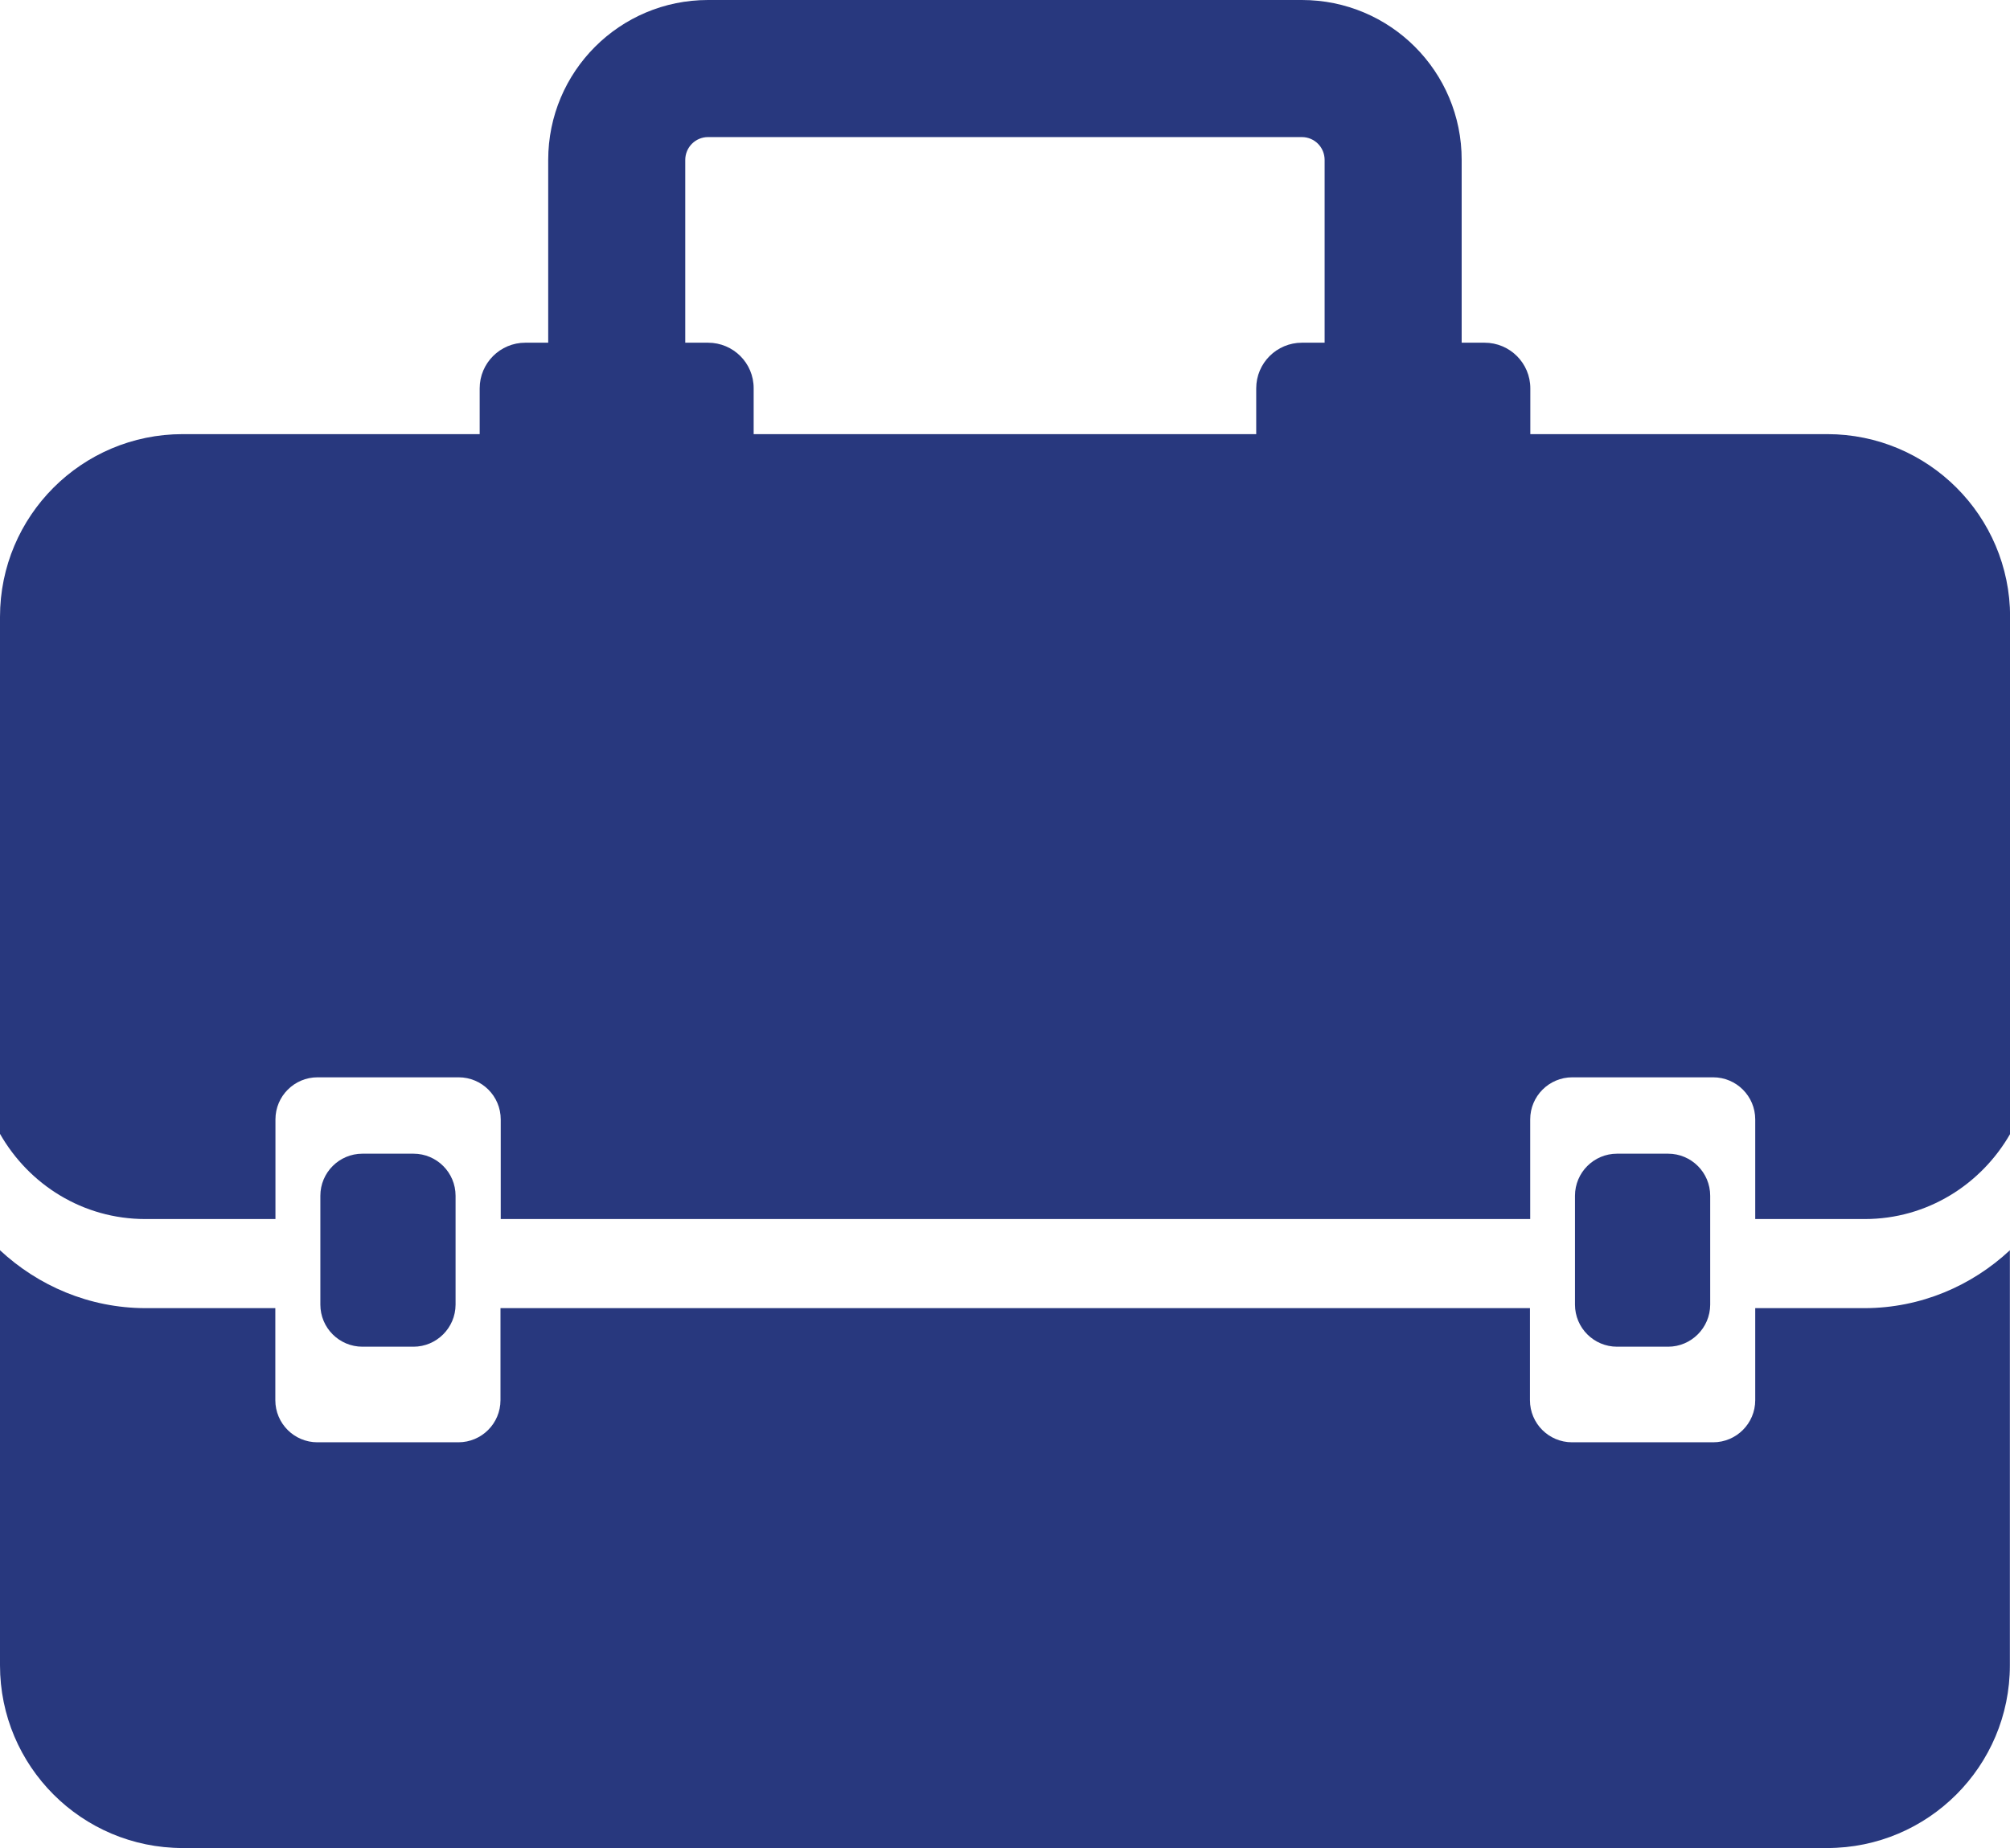 <?xml version="1.0" encoding="utf-8"?>
<!-- Generator: Adobe Illustrator 27.4.0, SVG Export Plug-In . SVG Version: 6.00 Build 0)  -->
<svg version="1.1" id="Layer_1" xmlns="http://www.w3.org/2000/svg" xmlns:xlink="http://www.w3.org/1999/xlink" x="0px" y="0px"
	 viewBox="0 0 16.426 15.099" style="enable-background:new 0 0 16.426 15.099;" xml:space="preserve">
<style type="text/css">
	.st0{fill:#4D4D4D;}
	.st1{fill-rule:evenodd;clip-rule:evenodd;fill:#4D4D4D;}
	.st2{fill:#A2CF6B;}
	.st3{fill:#B11F28;}
	.st4{fill:#8C5322;}
	.st5{fill-rule:evenodd;clip-rule:evenodd;fill:#1C91C0;}
	.st6{fill:#28387E;}
	.st7{fill:#03675E;}
	.st8{fill:#542D87;}
	.st9{fill:#F68C40;}
	.st10{clip-path:url(#SVGID_00000026854140699575292680000012511772262835124646_);fill:#FEC010;}
	.st11{clip-path:url(#SVGID_00000026854140699575292680000012511772262835124646_);}
	.st12{opacity:0;fill:#FFFFFF;}
	.st13{clip-path:url(#SVGID_00000154428352191029837540000001020058327659678607_);fill:#EE3C96;}
	.st14{clip-path:url(#SVGID_00000154428352191029837540000001020058327659678607_);}
	.st15{opacity:0;}
	.st16{clip-path:url(#SVGID_00000018222022329067075580000003545690351069020848_);fill:#D1CFCE;}
	.st17{clip-path:url(#SVGID_00000018222022329067075580000003545690351069020848_);}
	.st18{clip-path:url(#SVGID_00000011031086983897816420000012593264250129523375_);fill:#A9CF8D;}
	.st19{clip-path:url(#SVGID_00000011031086983897816420000012593264250129523375_);}
	.st20{clip-path:url(#SVGID_00000173145567670936087990000015132468570586536603_);fill:#28AEE4;}
	.st21{clip-path:url(#SVGID_00000173145567670936087990000015132468570586536603_);}
	.st22{clip-path:url(#SVGID_00000142866826307277359300000015821731727761942451_);fill:#F7EC13;}
	.st23{clip-path:url(#SVGID_00000142866826307277359300000015821731727761942451_);}
	.st24{clip-path:url(#SVGID_00000020377108116677723490000013144735110995428493_);fill:#ED2024;}
	.st25{clip-path:url(#SVGID_00000020377108116677723490000013144735110995428493_);fill:#FFFFFF;}
	.st26{clip-path:url(#SVGID_00000177446139698960248940000009264741653337123466_);fill:#395728;}
	.st27{clip-path:url(#SVGID_00000177446139698960248940000009264741653337123466_);}
	.st28{clip-path:url(#SVGID_00000023267109614358831770000012720543985996161721_);fill:#6F3996;}
	.st29{clip-path:url(#SVGID_00000023267109614358831770000012720543985996161721_);}
</style>
<g>
	<path class="st6" d="M15.239,10.688h-0.895v0.752c0,0.19-0.154,0.344-0.344,0.344h-1.153c-0.19,0-0.344-0.154-0.344-0.344v-0.752
		H4.09v0.752c0,0.19-0.154,0.344-0.344,0.344H2.594c-0.19,0-0.344-0.154-0.344-0.344v-0.752H1.188
		C0.728,10.687,0.312,10.505,0,10.215v3.391c0,0.825,0.669,1.493,1.493,1.493h13.439c0.825,0,1.493-0.669,1.493-1.493v-3.391
		C16.114,10.505,15.698,10.687,15.239,10.688z"/>
	<path class="st6" d="M3.379,11.003H2.962c-0.19,0-0.344-0.154-0.344-0.344V9.77c0-0.19,0.154-0.344,0.344-0.344h0.417
		c0.19,0,0.344,0.154,0.344,0.344v0.89C3.722,10.849,3.568,11.003,3.379,11.003z"/>
	<path class="st6" d="M13.632,11.003h-0.417c-0.19,0-0.344-0.154-0.344-0.344V9.77c0-0.19,0.154-0.344,0.344-0.344h0.417
		c0.19,0,0.344,0.154,0.344,0.344v0.89C13.975,10.849,13.821,11.003,13.632,11.003z"/>
	<path class="st6" d="M14.932,3.547h-2.426V3.173c0-0.206-0.167-0.373-0.374-0.373h-0.187V1.307C11.946,0.584,11.361,0,10.639,0
		H5.786C5.065,0,4.48,0.584,4.48,1.307V2.8H4.293C4.087,2.8,3.92,2.967,3.92,3.173v0.374H1.493C0.669,3.547,0,4.215,0,5.04v4.224
		C0.237,9.679,0.677,9.96,1.188,9.96h1.063V9.146c0-0.19,0.154-0.344,0.344-0.344h1.153c0.19,0,0.344,0.154,0.344,0.344V9.96
		l8.413,0V9.146c0-0.19,0.154-0.344,0.344-0.344H14c0.19,0,0.344,0.154,0.344,0.344V9.96h0.895c0.511,0,0.951-0.283,1.188-0.695
		V5.04C16.426,4.215,15.757,3.547,14.932,3.547z M10.826,2.8H10.64c-0.207,0-0.374,0.167-0.374,0.373v0.374H6.159V3.173
		C6.16,2.967,5.993,2.8,5.786,2.8H5.6V1.307c0-0.104,0.084-0.187,0.186-0.187h4.853c0.103,0,0.186,0.083,0.186,0.187V2.8z"/>
</g>
</svg>
